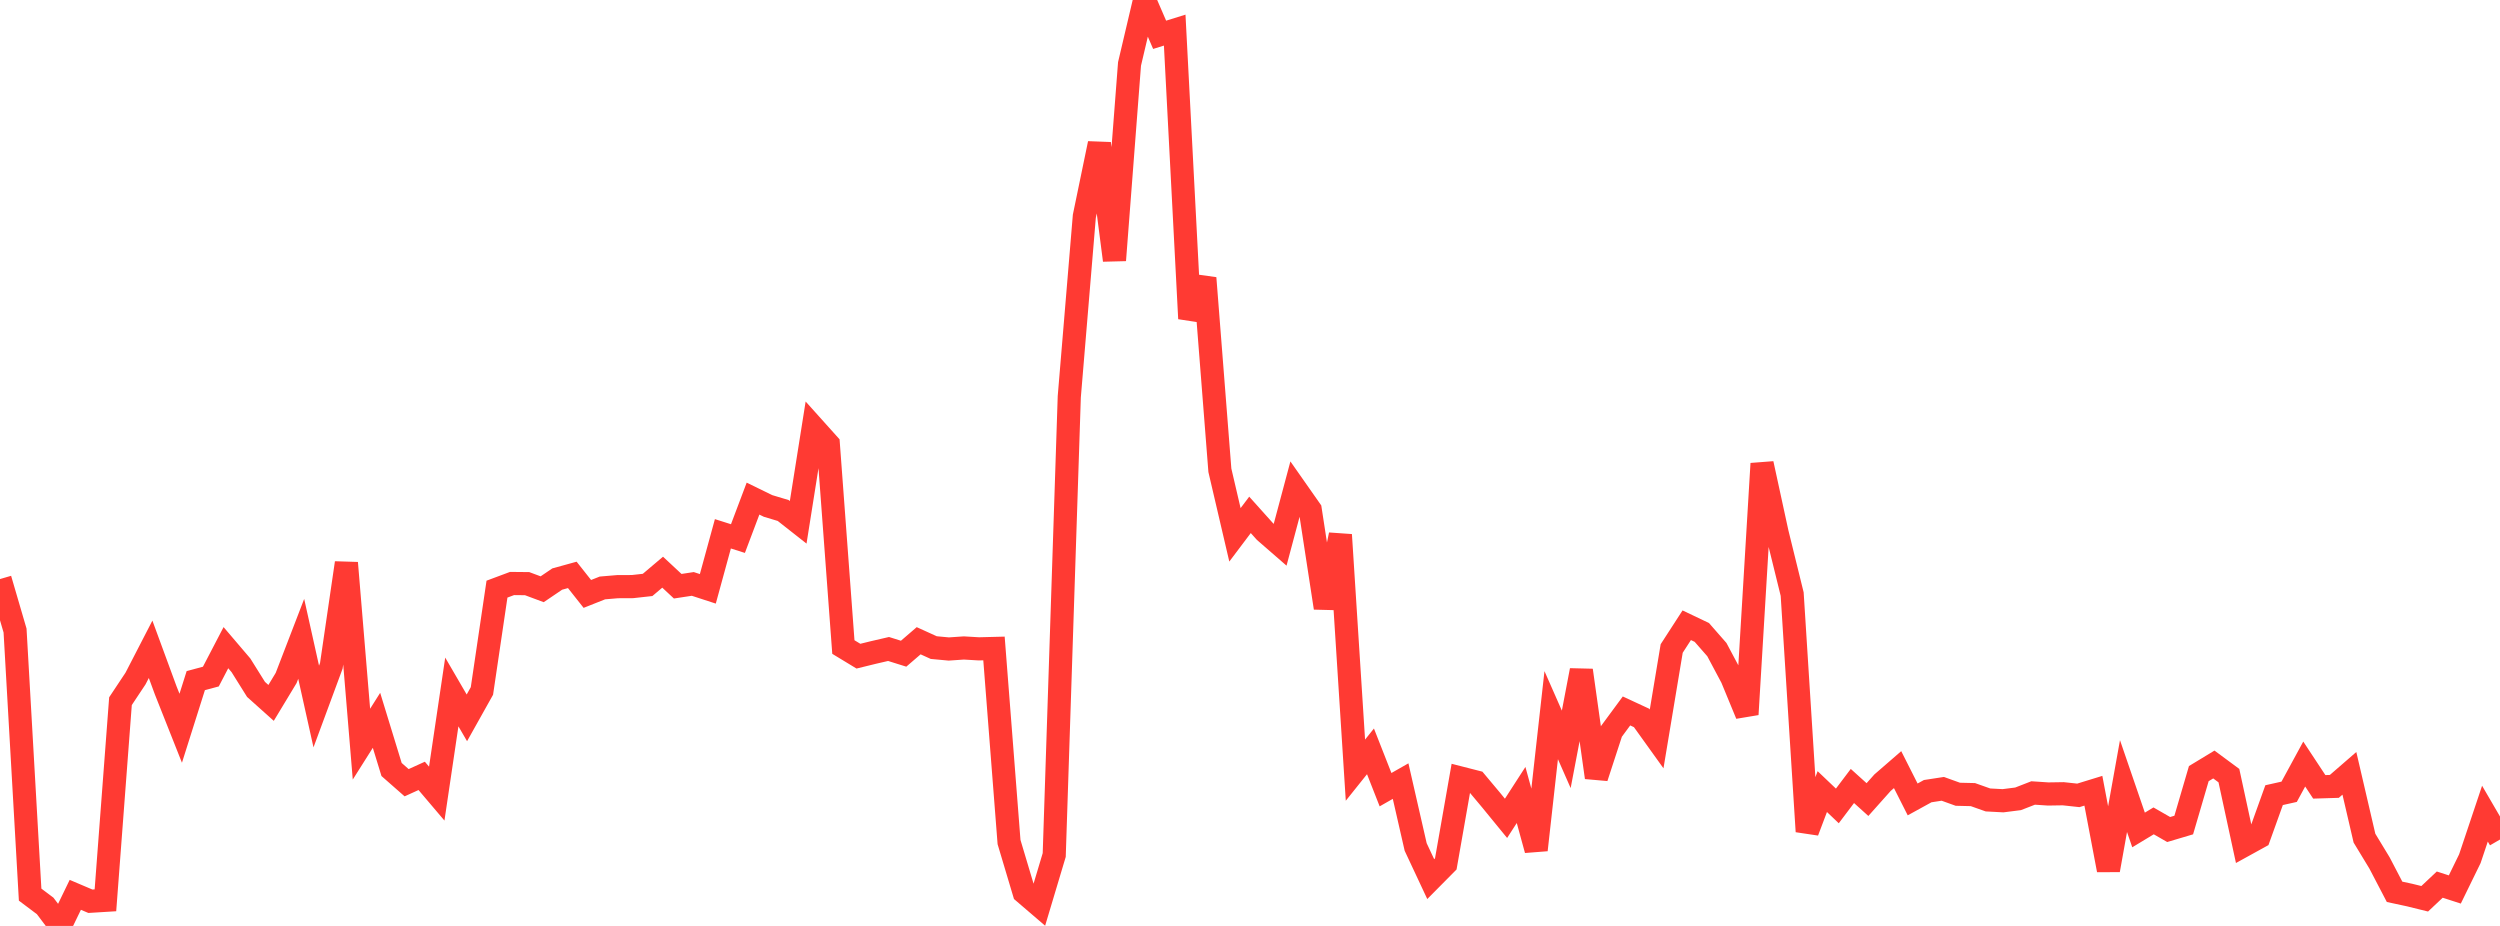 <?xml version="1.0" standalone="no"?>
<!DOCTYPE svg PUBLIC "-//W3C//DTD SVG 1.1//EN" "http://www.w3.org/Graphics/SVG/1.1/DTD/svg11.dtd">

<svg width="135" height="50" viewBox="0 0 135 50" preserveAspectRatio="none" 
  xmlns="http://www.w3.org/2000/svg"
  xmlns:xlink="http://www.w3.org/1999/xlink">


<polyline points="0.0, 31.269 0.813, 34.05 1.627, 48.31 2.44, 48.921 3.253, 50.0 4.066, 48.321 4.88, 48.667 5.693, 48.617 6.506, 37.863 7.319, 36.639 8.133, 35.062 8.946, 37.275 9.759, 39.325 10.572, 36.754 11.386, 36.535 12.199, 34.974 13.012, 35.928 13.825, 37.228 14.639, 37.957 15.452, 36.61 16.265, 34.498 17.078, 38.152 17.892, 35.951 18.705, 30.397 19.518, 40.184 20.331, 38.897 21.145, 41.553 21.958, 42.267 22.771, 41.897 23.584, 42.855 24.398, 37.366 25.211, 38.764 26.024, 37.312 26.837, 31.813 27.651, 31.509 28.464, 31.517 29.277, 31.82 30.09, 31.269 30.904, 31.044 31.717, 32.072 32.53, 31.749 33.343, 31.68 34.157, 31.676 34.97, 31.586 35.783, 30.898 36.596, 31.656 37.41, 31.532 38.223, 31.797 39.036, 28.825 39.849, 29.083 40.663, 26.925 41.476, 27.322 42.289, 27.566 43.102, 28.205 43.916, 23.076 44.729, 23.982 45.542, 34.94 46.355, 35.433 47.169, 35.233 47.982, 35.045 48.795, 35.3 49.608, 34.6 50.422, 34.97 51.235, 35.046 52.048, 34.99 52.861, 35.038 53.675, 35.017 54.488, 45.471 55.301, 48.192 56.114, 48.889 56.928, 46.17 57.741, 21.426 58.554, 11.68 59.367, 7.749 60.181, 14.054 60.994, 3.453 61.807, 0.0 62.62, 1.879 63.434, 1.626 64.247, 17.205 65.06, 15.015 65.873, 25.395 66.687, 28.882 67.5, 27.803 68.313, 28.709 69.127, 29.417 69.94, 26.373 70.753, 27.533 71.566, 32.825 72.38, 28.879 73.193, 41.589 74.006, 40.573 74.819, 42.643 75.633, 42.179 76.446, 45.737 77.259, 47.472 78.072, 46.651 78.886, 42.017 79.699, 42.225 80.512, 43.196 81.325, 44.19 82.139, 42.929 82.952, 45.897 83.765, 38.618 84.578, 40.465 85.392, 36.198 86.205, 41.983 87.018, 39.494 87.831, 38.391 88.645, 38.769 89.458, 39.902 90.271, 35.019 91.084, 33.763 91.898, 34.151 92.711, 35.079 93.524, 36.606 94.337, 38.577 95.151, 25.036 95.964, 28.778 96.777, 32.082 97.59, 44.9 98.404, 42.746 99.217, 43.52 100.03, 42.443 100.843, 43.177 101.657, 42.265 102.47, 41.56 103.283, 43.169 104.096, 42.722 104.91, 42.597 105.723, 42.89 106.536, 42.909 107.349, 43.197 108.163, 43.24 108.976, 43.137 109.789, 42.821 110.602, 42.875 111.416, 42.862 112.229, 42.95 113.042, 42.7 113.855, 46.984 114.669, 42.448 115.482, 44.818 116.295, 44.327 117.108, 44.794 117.922, 44.552 118.735, 41.776 119.548, 41.283 120.361, 41.884 121.175, 45.65 121.988, 45.202 122.801, 42.938 123.614, 42.756 124.428, 41.258 125.241, 42.49 126.054, 42.465 126.867, 41.76 127.681, 45.26 128.494, 46.6 129.307, 48.158 130.12, 48.333 130.934, 48.534 131.747, 47.769 132.56, 48.032 133.373, 46.368 134.187, 43.937 135.0, 45.334" fill="none" stroke="#ff3a33" stroke-width="1.25"/>

</svg>